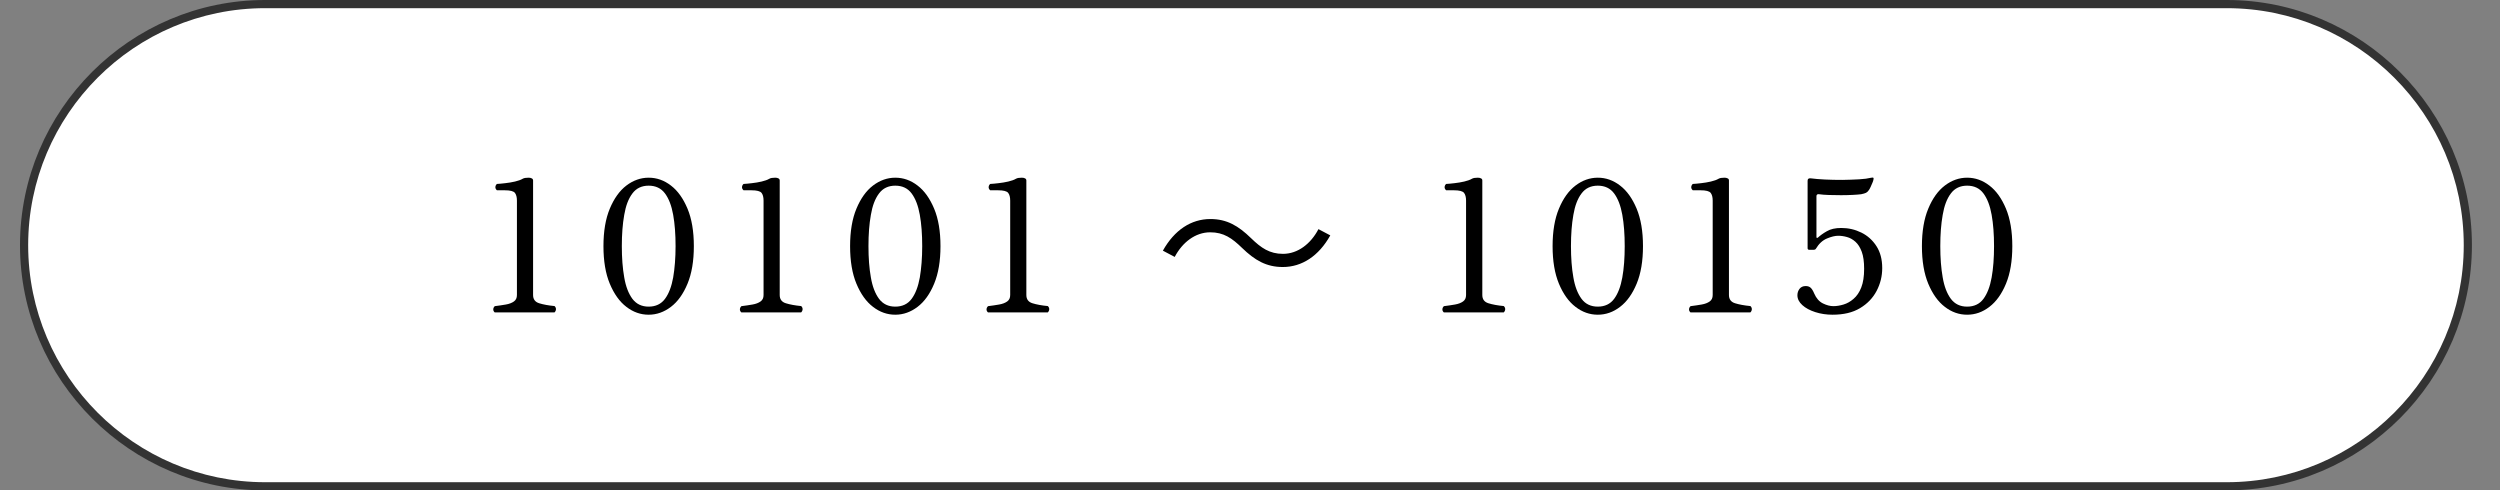 <?xml version="1.0" encoding="utf-8"?>
<!-- Generator: Adobe Illustrator 27.4.1, SVG Export Plug-In . SVG Version: 6.00 Build 0)  -->
<svg version="1.1" id="レイヤー_1" xmlns="http://www.w3.org/2000/svg" xmlns:xlink="http://www.w3.org/1999/xlink" x="0px"
	 y="0px" viewBox="0 0 260 51" style="enable-background:new 0 0 260 51;" xml:space="preserve">
<rect x="0" y="0" width="260" height="51" fill="#808080" stroke="none"/>
<style type="text/css">
	.st0{fill:#FFFFFF;}
	.st1{fill:#333333;}
	.st2{fill:none;}
	.st3{display:none;}
	.st4{display:inline;}
	.st5{display:inline;fill:none;}
</style>
<g>
	<g>
		<g>
			<path class="st0" d="M27.58,50.58C13.75,50.58,2.5,39.33,2.5,25.5S13.75,0.42,27.58,0.42h204c13.83,0,25.08,11.25,25.08,25.08
				s-11.25,25.08-25.08,25.08H27.58z"/>
			<path class="st1" d="M231.58,0.85c13.59,0,24.65,11.06,24.65,24.65s-11.06,24.65-24.65,24.65h-204
				c-13.59,0-24.65-11.06-24.65-24.65S13.98,0.85,27.58,0.85H231.58 M231.58,0h-204C13.55,0,2.08,11.47,2.08,25.5
				c0,14.02,11.48,25.5,25.5,25.5h204c14.03,0,25.5-11.48,25.5-25.5C257.08,11.47,245.6,0,231.58,0L231.58,0z"/>
		</g>
	</g>
	<g>
		<rect x="2.5" y="15.78" class="st2" width="255" height="20.4"/>
		<path d="M51.46,32.5c-0.11-0.1-0.17-0.21-0.16-0.34s0.06-0.23,0.16-0.32c0.42-0.05,0.8-0.11,1.15-0.17
			c0.35-0.06,0.63-0.17,0.84-0.32c0.21-0.15,0.31-0.37,0.31-0.67v-9.82c0-0.35-0.07-0.62-0.21-0.8c-0.14-0.18-0.49-0.27-1.05-0.27
			h-0.82c-0.11-0.1-0.17-0.21-0.16-0.34s0.06-0.23,0.16-0.32c0.24-0.01,0.53-0.04,0.87-0.08c0.34-0.04,0.68-0.09,1.01-0.17
			c0.33-0.08,0.6-0.17,0.8-0.29c0.14-0.08,0.34-0.11,0.61-0.11c0.13,0,0.24,0.02,0.33,0.07c0.09,0.04,0.14,0.12,0.14,0.22v11.91
			c0,0.44,0.21,0.73,0.64,0.86c0.42,0.13,0.95,0.23,1.59,0.29c0.1,0.09,0.15,0.2,0.15,0.32s-0.05,0.24-0.15,0.34H51.46z"/>
		<path d="M67.46,32.73c-0.84,0-1.61-0.27-2.32-0.82c-0.71-0.54-1.28-1.35-1.72-2.4s-0.66-2.36-0.66-3.91c0-1.54,0.22-2.85,0.66-3.9
			s1.01-1.86,1.72-2.4c0.71-0.54,1.48-0.82,2.32-0.82s1.61,0.27,2.32,0.82c0.71,0.54,1.28,1.35,1.72,2.4s0.66,2.36,0.66,3.9
			c0,1.55-0.22,2.85-0.66,3.91s-1.01,1.86-1.72,2.4S68.3,32.73,67.46,32.73z M67.46,31.89c0.73,0,1.3-0.27,1.7-0.81
			c0.4-0.54,0.68-1.28,0.85-2.22c0.16-0.94,0.25-2.03,0.25-3.26c0-1.23-0.08-2.31-0.25-3.26s-0.45-1.68-0.85-2.22
			c-0.4-0.54-0.97-0.81-1.7-0.81c-0.72,0-1.29,0.27-1.69,0.81c-0.41,0.54-0.69,1.28-0.85,2.23c-0.17,0.95-0.25,2.03-0.25,3.25
			c0,1.22,0.08,2.3,0.25,3.25c0.16,0.95,0.45,1.69,0.85,2.23C66.18,31.62,66.74,31.89,67.46,31.89z"/>
		<path d="M77.11,32.5c-0.11-0.1-0.17-0.21-0.16-0.34s0.06-0.23,0.16-0.32c0.42-0.05,0.8-0.11,1.15-0.17
			c0.35-0.06,0.63-0.17,0.84-0.32c0.21-0.15,0.31-0.37,0.31-0.67v-9.82c0-0.35-0.07-0.62-0.21-0.8c-0.14-0.18-0.49-0.27-1.05-0.27
			h-0.82c-0.11-0.1-0.17-0.21-0.16-0.34s0.06-0.23,0.16-0.32c0.24-0.01,0.53-0.04,0.87-0.08c0.34-0.04,0.68-0.09,1.01-0.17
			c0.33-0.08,0.6-0.17,0.8-0.29c0.14-0.08,0.34-0.11,0.61-0.11c0.13,0,0.24,0.02,0.33,0.07c0.09,0.04,0.14,0.12,0.14,0.22v11.91
			c0,0.44,0.21,0.73,0.64,0.86c0.42,0.13,0.95,0.23,1.59,0.29c0.1,0.09,0.15,0.2,0.15,0.32s-0.05,0.24-0.15,0.34H77.11z"/>
		<path d="M93.11,32.73c-0.84,0-1.61-0.27-2.32-0.82c-0.71-0.54-1.28-1.35-1.72-2.4s-0.66-2.36-0.66-3.91c0-1.54,0.22-2.85,0.66-3.9
			s1.01-1.86,1.72-2.4c0.71-0.54,1.48-0.82,2.32-0.82s1.61,0.27,2.32,0.82c0.71,0.54,1.28,1.35,1.72,2.4s0.66,2.36,0.66,3.9
			c0,1.55-0.22,2.85-0.66,3.91s-1.01,1.86-1.72,2.4S93.95,32.73,93.11,32.73z M93.11,31.89c0.73,0,1.3-0.27,1.7-0.81
			c0.4-0.54,0.68-1.28,0.85-2.22c0.16-0.94,0.25-2.03,0.25-3.26c0-1.23-0.08-2.31-0.25-3.26s-0.45-1.68-0.85-2.22
			c-0.4-0.54-0.97-0.81-1.7-0.81c-0.72,0-1.29,0.27-1.69,0.81c-0.41,0.54-0.69,1.28-0.85,2.23c-0.17,0.95-0.25,2.03-0.25,3.25
			c0,1.22,0.08,2.3,0.25,3.25c0.16,0.95,0.45,1.69,0.85,2.23C91.83,31.62,92.39,31.89,93.11,31.89z"/>
		<path d="M102.76,32.5c-0.11-0.1-0.17-0.21-0.16-0.34s0.06-0.23,0.16-0.32c0.42-0.05,0.8-0.11,1.15-0.17
			c0.35-0.06,0.63-0.17,0.84-0.32c0.21-0.15,0.31-0.37,0.31-0.67v-9.82c0-0.35-0.07-0.62-0.21-0.8c-0.14-0.18-0.49-0.27-1.05-0.27
			h-0.82c-0.11-0.1-0.17-0.21-0.16-0.34s0.06-0.23,0.16-0.32c0.24-0.01,0.53-0.04,0.87-0.08c0.34-0.04,0.68-0.09,1.01-0.17
			c0.33-0.08,0.6-0.17,0.8-0.29c0.14-0.08,0.34-0.11,0.61-0.11c0.13,0,0.24,0.02,0.33,0.07c0.09,0.04,0.14,0.12,0.14,0.22v11.91
			c0,0.44,0.21,0.73,0.64,0.86c0.42,0.13,0.95,0.23,1.59,0.29c0.1,0.09,0.15,0.2,0.15,0.32s-0.05,0.24-0.15,0.34H102.76z"/>
		<path d="M138.35,24.48c-1.2,2.15-2.95,3.29-4.94,3.29c-1.71,0-2.91-0.7-4.24-1.99c-1.04-1.01-1.9-1.62-3.31-1.62
			c-1.54,0-2.89,1.04-3.69,2.56l-1.23-0.65c1.2-2.15,2.94-3.29,4.94-3.29c1.71,0,2.91,0.7,4.24,2c1.04,1.01,1.92,1.62,3.31,1.62
			c1.54,0,2.89-1.04,3.69-2.57L138.35,24.48z"/>
		<path d="M150.17,32.5c-0.11-0.1-0.17-0.21-0.16-0.34c0.01-0.13,0.06-0.23,0.16-0.32c0.42-0.05,0.8-0.11,1.15-0.17
			c0.35-0.06,0.63-0.17,0.84-0.32c0.21-0.15,0.31-0.37,0.31-0.67v-9.82c0-0.35-0.07-0.62-0.21-0.8c-0.14-0.18-0.49-0.27-1.04-0.27
			h-0.82c-0.11-0.1-0.17-0.21-0.16-0.34c0.01-0.13,0.06-0.23,0.16-0.32c0.24-0.01,0.53-0.04,0.87-0.08s0.68-0.09,1.01-0.17
			s0.6-0.17,0.8-0.29c0.14-0.08,0.34-0.11,0.61-0.11c0.13,0,0.24,0.02,0.33,0.07c0.1,0.04,0.14,0.12,0.14,0.22v11.91
			c0,0.44,0.21,0.73,0.64,0.86c0.42,0.13,0.95,0.23,1.59,0.29c0.1,0.09,0.15,0.2,0.15,0.32s-0.05,0.24-0.15,0.34H150.17z"/>
		<path d="M166.17,32.73c-0.84,0-1.61-0.27-2.32-0.82c-0.71-0.54-1.28-1.35-1.72-2.4c-0.44-1.06-0.66-2.36-0.66-3.91
			c0-1.54,0.22-2.85,0.66-3.9c0.44-1.06,1.01-1.86,1.72-2.4c0.71-0.54,1.48-0.82,2.32-0.82s1.61,0.27,2.32,0.82
			c0.71,0.54,1.28,1.35,1.72,2.4c0.44,1.06,0.66,2.36,0.66,3.9c0,1.55-0.22,2.85-0.66,3.91c-0.44,1.06-1.01,1.86-1.72,2.4
			C167.78,32.46,167,32.73,166.17,32.73z M166.17,31.89c0.73,0,1.3-0.27,1.7-0.81c0.4-0.54,0.68-1.28,0.85-2.22
			c0.17-0.94,0.25-2.03,0.25-3.26c0-1.23-0.08-2.31-0.25-3.26s-0.45-1.68-0.85-2.22c-0.4-0.54-0.97-0.81-1.7-0.81
			c-0.72,0-1.29,0.27-1.69,0.81c-0.41,0.54-0.69,1.28-0.85,2.23c-0.17,0.95-0.25,2.03-0.25,3.25c0,1.22,0.08,2.3,0.25,3.25
			c0.16,0.95,0.45,1.69,0.85,2.23C164.88,31.62,165.45,31.89,166.17,31.89z"/>
		<path d="M175.82,32.5c-0.11-0.1-0.17-0.21-0.16-0.34c0.01-0.13,0.06-0.23,0.16-0.32c0.42-0.05,0.8-0.11,1.15-0.17
			c0.35-0.06,0.63-0.17,0.84-0.32c0.21-0.15,0.31-0.37,0.31-0.67v-9.82c0-0.35-0.07-0.62-0.21-0.8c-0.14-0.18-0.49-0.27-1.04-0.27
			h-0.82c-0.11-0.1-0.17-0.21-0.16-0.34c0.01-0.13,0.06-0.23,0.16-0.32c0.24-0.01,0.53-0.04,0.87-0.08s0.68-0.09,1.01-0.17
			s0.6-0.17,0.8-0.29c0.14-0.08,0.34-0.11,0.61-0.11c0.13,0,0.24,0.02,0.33,0.07c0.1,0.04,0.14,0.12,0.14,0.22v11.91
			c0,0.44,0.21,0.73,0.64,0.86c0.42,0.13,0.95,0.23,1.59,0.29c0.1,0.09,0.15,0.2,0.15,0.32s-0.05,0.24-0.15,0.34H175.82z"/>
		<path d="M190.58,32.73c-0.63,0-1.23-0.09-1.79-0.27c-0.56-0.18-1.01-0.42-1.35-0.73s-0.51-0.65-0.51-1.02
			c0-0.25,0.07-0.47,0.22-0.67c0.15-0.19,0.36-0.29,0.64-0.29c0.2,0,0.37,0.05,0.5,0.16s0.26,0.31,0.39,0.62
			c0.21,0.49,0.52,0.84,0.91,1.03c0.39,0.19,0.75,0.28,1.08,0.28c0.34,0,0.7-0.06,1.06-0.17c0.37-0.11,0.72-0.31,1.04-0.59
			c0.33-0.28,0.6-0.67,0.8-1.18c0.2-0.51,0.3-1.15,0.3-1.94c0-0.73-0.08-1.33-0.25-1.78c-0.17-0.45-0.38-0.79-0.66-1.04
			c-0.27-0.24-0.57-0.41-0.88-0.49c-0.32-0.09-0.62-0.13-0.91-0.13c-0.32,0-0.7,0.09-1.16,0.28s-0.84,0.54-1.16,1.07
			c-0.05,0.08-0.13,0.11-0.23,0.11h-0.46c-0.11,0-0.17-0.06-0.17-0.17v-7.01c0-0.2,0.12-0.29,0.36-0.25
			c0.37,0.05,0.84,0.09,1.43,0.12c0.58,0.03,1.19,0.04,1.82,0.04c0.63-0.01,1.22-0.03,1.75-0.06c0.53-0.03,0.94-0.09,1.22-0.16
			c0.14-0.04,0.23-0.03,0.28,0.02c0.01,0.01,0.01,0.06,0,0.13c-0.01,0.03-0.02,0.04-0.02,0.06c0,0.05-0.03,0.15-0.09,0.29
			c-0.06,0.15-0.12,0.29-0.19,0.44c-0.07,0.15-0.13,0.26-0.18,0.33c-0.08,0.13-0.18,0.22-0.3,0.29c-0.13,0.06-0.3,0.11-0.51,0.15
			c-0.21,0.03-0.51,0.05-0.88,0.07c-0.37,0.02-0.78,0.03-1.21,0.03s-0.85-0.01-1.25-0.02s-0.75-0.04-1.04-0.08
			c-0.18-0.02-0.27,0.04-0.27,0.21v4.26c0,0.04,0.02,0.06,0.05,0.07c0.03,0.01,0.07,0,0.1-0.03c0.23-0.21,0.54-0.44,0.93-0.66
			c0.39-0.23,0.89-0.34,1.5-0.34c0.75,0,1.44,0.16,2.09,0.48c0.65,0.32,1.17,0.79,1.57,1.41c0.4,0.62,0.6,1.38,0.6,2.28
			c0,0.84-0.19,1.62-0.58,2.37c-0.39,0.74-0.96,1.34-1.73,1.8S191.73,32.73,190.58,32.73z"/>
		<path d="M204.58,32.73c-0.84,0-1.61-0.27-2.32-0.82c-0.71-0.54-1.28-1.35-1.72-2.4c-0.44-1.06-0.66-2.36-0.66-3.91
			c0-1.54,0.22-2.85,0.66-3.9c0.44-1.06,1.01-1.86,1.72-2.4c0.71-0.54,1.48-0.82,2.32-0.82s1.61,0.27,2.32,0.82
			c0.71,0.54,1.28,1.35,1.72,2.4c0.44,1.06,0.66,2.36,0.66,3.9c0,1.55-0.22,2.85-0.66,3.91c-0.44,1.06-1.01,1.86-1.72,2.4
			C206.19,32.46,205.42,32.73,204.58,32.73z M204.58,31.89c0.73,0,1.3-0.27,1.7-0.81c0.4-0.54,0.68-1.28,0.85-2.22
			c0.17-0.94,0.25-2.03,0.25-3.26c0-1.23-0.08-2.31-0.25-3.26s-0.45-1.68-0.85-2.22c-0.4-0.54-0.97-0.81-1.7-0.81
			c-0.72,0-1.29,0.27-1.69,0.81c-0.41,0.54-0.69,1.28-0.85,2.23c-0.17,0.95-0.25,2.03-0.25,3.25c0,1.22,0.08,2.3,0.25,3.25
			c0.16,0.95,0.45,1.69,0.85,2.23C203.3,31.62,203.86,31.89,204.58,31.89z"/>
	</g>
</g>
<g class="st3">
	<g class="st4">
		<path class="st1" d="M2.08,25.98c0-14.02,11.48-25.5,25.5-25.5h204c14.02,0,25.5,11.48,25.5,25.5s-11.48,25.5-25.5,25.5h-204
			C13.55,51.48,2.08,40,2.08,25.98z"/>
	</g>
	<rect x="216.28" y="15.78" class="st5" width="20.4" height="20.4"/>
	<g class="st4">
		<rect x="2.5" y="15.78" class="st2" width="255" height="20.4"/>
		<path class="st0" d="M51.46,32.5c-0.11-0.1-0.17-0.21-0.16-0.34s0.06-0.23,0.16-0.32c0.42-0.05,0.8-0.11,1.15-0.17
			c0.35-0.06,0.63-0.17,0.84-0.32c0.21-0.15,0.31-0.37,0.31-0.67v-9.82c0-0.35-0.07-0.62-0.21-0.8c-0.14-0.18-0.49-0.27-1.05-0.27
			h-0.82c-0.11-0.1-0.17-0.21-0.16-0.34s0.06-0.23,0.16-0.32c0.24-0.01,0.53-0.04,0.87-0.08c0.34-0.04,0.68-0.09,1.01-0.17
			c0.33-0.08,0.6-0.17,0.8-0.29c0.14-0.08,0.34-0.11,0.61-0.11c0.13,0,0.24,0.02,0.33,0.07c0.09,0.04,0.14,0.12,0.14,0.22v11.91
			c0,0.44,0.21,0.73,0.64,0.86c0.42,0.13,0.95,0.23,1.59,0.29c0.1,0.09,0.15,0.2,0.15,0.32s-0.05,0.24-0.15,0.34H51.46z"/>
		<path class="st0" d="M67.46,32.73c-0.84,0-1.61-0.27-2.32-0.82c-0.71-0.54-1.28-1.35-1.72-2.4s-0.66-2.36-0.66-3.91
			c0-1.54,0.22-2.85,0.66-3.9s1.01-1.86,1.72-2.4c0.71-0.54,1.48-0.82,2.32-0.82s1.61,0.27,2.32,0.82c0.71,0.54,1.28,1.35,1.72,2.4
			s0.66,2.36,0.66,3.9c0,1.55-0.22,2.85-0.66,3.91s-1.01,1.86-1.72,2.4S68.3,32.73,67.46,32.73z M67.46,31.89
			c0.73,0,1.3-0.27,1.7-0.81c0.4-0.54,0.68-1.28,0.85-2.22c0.16-0.94,0.25-2.03,0.25-3.26c0-1.23-0.08-2.31-0.25-3.26
			s-0.45-1.68-0.85-2.22c-0.4-0.54-0.97-0.81-1.7-0.81c-0.72,0-1.29,0.27-1.69,0.81c-0.41,0.54-0.69,1.28-0.85,2.23
			c-0.17,0.95-0.25,2.03-0.25,3.25c0,1.22,0.08,2.3,0.25,3.25c0.16,0.95,0.45,1.69,0.85,2.23C66.18,31.62,66.74,31.89,67.46,31.89z"
			/>
		<path class="st0" d="M77.11,32.5c-0.11-0.1-0.17-0.21-0.16-0.34s0.06-0.23,0.16-0.32c0.42-0.05,0.8-0.11,1.15-0.17
			c0.35-0.06,0.63-0.17,0.84-0.32c0.21-0.15,0.31-0.37,0.31-0.67v-9.82c0-0.35-0.07-0.62-0.21-0.8c-0.14-0.18-0.49-0.27-1.05-0.27
			h-0.82c-0.11-0.1-0.17-0.21-0.16-0.34s0.06-0.23,0.16-0.32c0.24-0.01,0.53-0.04,0.87-0.08c0.34-0.04,0.68-0.09,1.01-0.17
			c0.33-0.08,0.6-0.17,0.8-0.29c0.14-0.08,0.34-0.11,0.61-0.11c0.13,0,0.24,0.02,0.33,0.07c0.09,0.04,0.14,0.12,0.14,0.22v11.91
			c0,0.44,0.21,0.73,0.64,0.86c0.42,0.13,0.95,0.23,1.59,0.29c0.1,0.09,0.15,0.2,0.15,0.32s-0.05,0.24-0.15,0.34H77.11z"/>
		<path class="st0" d="M93.11,32.73c-0.84,0-1.61-0.27-2.32-0.82c-0.71-0.54-1.28-1.35-1.72-2.4s-0.66-2.36-0.66-3.91
			c0-1.54,0.22-2.85,0.66-3.9s1.01-1.86,1.72-2.4c0.71-0.54,1.48-0.82,2.32-0.82s1.61,0.27,2.32,0.82c0.71,0.54,1.28,1.35,1.72,2.4
			s0.66,2.36,0.66,3.9c0,1.55-0.22,2.85-0.66,3.91s-1.01,1.86-1.72,2.4S93.95,32.73,93.11,32.73z M93.11,31.89
			c0.73,0,1.3-0.27,1.7-0.81c0.4-0.54,0.68-1.28,0.85-2.22c0.16-0.94,0.25-2.03,0.25-3.26c0-1.23-0.08-2.31-0.25-3.26
			s-0.45-1.68-0.85-2.22c-0.4-0.54-0.97-0.81-1.7-0.81c-0.72,0-1.29,0.27-1.69,0.81c-0.41,0.54-0.69,1.28-0.85,2.23
			c-0.17,0.95-0.25,2.03-0.25,3.25c0,1.22,0.08,2.3,0.25,3.25c0.16,0.95,0.45,1.69,0.85,2.23C91.83,31.62,92.39,31.89,93.11,31.89z"
			/>
		<path class="st0" d="M102.76,32.5c-0.11-0.1-0.17-0.21-0.16-0.34s0.06-0.23,0.16-0.32c0.42-0.05,0.8-0.11,1.15-0.17
			c0.35-0.06,0.63-0.17,0.84-0.32c0.21-0.15,0.31-0.37,0.31-0.67v-9.82c0-0.35-0.07-0.62-0.21-0.8c-0.14-0.18-0.49-0.27-1.05-0.27
			h-0.82c-0.11-0.1-0.17-0.21-0.16-0.34s0.06-0.23,0.16-0.32c0.24-0.01,0.53-0.04,0.87-0.08c0.34-0.04,0.68-0.09,1.01-0.17
			c0.33-0.08,0.6-0.17,0.8-0.29c0.14-0.08,0.34-0.11,0.61-0.11c0.13,0,0.24,0.02,0.33,0.07c0.09,0.04,0.14,0.12,0.14,0.22v11.91
			c0,0.44,0.21,0.73,0.64,0.86c0.42,0.13,0.95,0.23,1.59,0.29c0.1,0.09,0.15,0.2,0.15,0.32s-0.05,0.24-0.15,0.34H102.76z"/>
		<path class="st0" d="M138.35,24.48c-1.2,2.15-2.95,3.29-4.94,3.29c-1.71,0-2.91-0.7-4.24-1.99c-1.04-1.01-1.9-1.62-3.31-1.62
			c-1.54,0-2.89,1.04-3.69,2.56l-1.23-0.65c1.2-2.15,2.94-3.29,4.94-3.29c1.71,0,2.91,0.7,4.24,2c1.04,1.01,1.92,1.62,3.31,1.62
			c1.54,0,2.89-1.04,3.69-2.57L138.35,24.48z"/>
		<path class="st0" d="M150.17,32.5c-0.11-0.1-0.17-0.21-0.16-0.34c0.01-0.13,0.06-0.23,0.16-0.32c0.42-0.05,0.8-0.11,1.15-0.17
			c0.35-0.06,0.63-0.17,0.84-0.32c0.21-0.15,0.31-0.37,0.31-0.67v-9.82c0-0.35-0.07-0.62-0.21-0.8c-0.14-0.18-0.49-0.27-1.04-0.27
			h-0.82c-0.11-0.1-0.17-0.21-0.16-0.34c0.01-0.13,0.06-0.23,0.16-0.32c0.24-0.01,0.53-0.04,0.87-0.08s0.68-0.09,1.01-0.17
			s0.6-0.17,0.8-0.29c0.14-0.08,0.34-0.11,0.61-0.11c0.13,0,0.24,0.02,0.33,0.07c0.1,0.04,0.14,0.12,0.14,0.22v11.91
			c0,0.44,0.21,0.73,0.64,0.86c0.42,0.13,0.95,0.23,1.59,0.29c0.1,0.09,0.15,0.2,0.15,0.32s-0.05,0.24-0.15,0.34H150.17z"/>
		<path class="st0" d="M166.17,32.73c-0.84,0-1.61-0.27-2.32-0.82c-0.71-0.54-1.28-1.35-1.72-2.4c-0.44-1.06-0.66-2.36-0.66-3.91
			c0-1.54,0.22-2.85,0.66-3.9c0.44-1.06,1.01-1.86,1.72-2.4c0.71-0.54,1.48-0.82,2.32-0.82s1.61,0.27,2.32,0.82
			c0.71,0.54,1.28,1.35,1.72,2.4c0.44,1.06,0.66,2.36,0.66,3.9c0,1.55-0.22,2.85-0.66,3.91c-0.44,1.06-1.01,1.86-1.72,2.4
			C167.78,32.46,167,32.73,166.17,32.73z M166.17,31.89c0.73,0,1.3-0.27,1.7-0.81c0.4-0.54,0.68-1.28,0.85-2.22
			c0.17-0.94,0.25-2.03,0.25-3.26c0-1.23-0.08-2.31-0.25-3.26s-0.45-1.68-0.85-2.22c-0.4-0.54-0.97-0.81-1.7-0.81
			c-0.72,0-1.29,0.27-1.69,0.81c-0.41,0.54-0.69,1.28-0.85,2.23c-0.17,0.95-0.25,2.03-0.25,3.25c0,1.22,0.08,2.3,0.25,3.25
			c0.16,0.95,0.45,1.69,0.85,2.23C164.88,31.62,165.45,31.89,166.17,31.89z"/>
		<path class="st0" d="M175.82,32.5c-0.11-0.1-0.17-0.21-0.16-0.34c0.01-0.13,0.06-0.23,0.16-0.32c0.42-0.05,0.8-0.11,1.15-0.17
			c0.35-0.06,0.63-0.17,0.84-0.32c0.21-0.15,0.31-0.37,0.31-0.67v-9.82c0-0.35-0.07-0.62-0.21-0.8c-0.14-0.18-0.49-0.27-1.04-0.27
			h-0.82c-0.11-0.1-0.17-0.21-0.16-0.34c0.01-0.13,0.06-0.23,0.16-0.32c0.24-0.01,0.53-0.04,0.87-0.08s0.68-0.09,1.01-0.17
			s0.6-0.17,0.8-0.29c0.14-0.08,0.34-0.11,0.61-0.11c0.13,0,0.24,0.02,0.33,0.07c0.1,0.04,0.14,0.12,0.14,0.22v11.91
			c0,0.44,0.21,0.73,0.64,0.86c0.42,0.13,0.95,0.23,1.59,0.29c0.1,0.09,0.15,0.2,0.15,0.32s-0.05,0.24-0.15,0.34H175.82z"/>
		<path class="st0" d="M190.58,32.73c-0.63,0-1.23-0.09-1.79-0.27c-0.56-0.18-1.01-0.42-1.35-0.73s-0.51-0.65-0.51-1.02
			c0-0.25,0.07-0.47,0.22-0.67c0.15-0.19,0.36-0.29,0.64-0.29c0.2,0,0.37,0.05,0.5,0.16s0.26,0.31,0.39,0.62
			c0.21,0.49,0.52,0.84,0.91,1.03c0.39,0.19,0.75,0.28,1.08,0.28c0.34,0,0.7-0.06,1.06-0.17c0.37-0.11,0.72-0.31,1.04-0.59
			c0.33-0.28,0.6-0.67,0.8-1.18c0.2-0.51,0.3-1.15,0.3-1.94c0-0.73-0.08-1.33-0.25-1.78c-0.17-0.45-0.38-0.79-0.66-1.04
			c-0.27-0.24-0.57-0.41-0.88-0.49c-0.32-0.09-0.62-0.13-0.91-0.13c-0.32,0-0.7,0.09-1.16,0.28s-0.84,0.54-1.16,1.07
			c-0.05,0.08-0.13,0.11-0.23,0.11h-0.46c-0.11,0-0.17-0.06-0.17-0.17v-7.01c0-0.2,0.12-0.29,0.36-0.25
			c0.37,0.05,0.84,0.09,1.43,0.12c0.58,0.03,1.19,0.04,1.82,0.04c0.63-0.01,1.22-0.03,1.75-0.06c0.53-0.03,0.94-0.09,1.22-0.16
			c0.14-0.04,0.23-0.03,0.28,0.02c0.01,0.01,0.01,0.06,0,0.13c-0.01,0.03-0.02,0.04-0.02,0.06c0,0.05-0.03,0.15-0.09,0.29
			c-0.06,0.15-0.12,0.29-0.19,0.44c-0.07,0.15-0.13,0.26-0.18,0.33c-0.08,0.13-0.18,0.22-0.3,0.29c-0.13,0.06-0.3,0.11-0.51,0.15
			c-0.21,0.03-0.51,0.05-0.88,0.07c-0.37,0.02-0.78,0.03-1.21,0.03s-0.85-0.01-1.25-0.02s-0.75-0.04-1.04-0.08
			c-0.18-0.02-0.27,0.04-0.27,0.21v4.26c0,0.04,0.02,0.06,0.05,0.07c0.03,0.01,0.07,0,0.1-0.03c0.23-0.21,0.54-0.44,0.93-0.66
			c0.39-0.23,0.89-0.34,1.5-0.34c0.75,0,1.44,0.16,2.09,0.48c0.65,0.32,1.17,0.79,1.57,1.41c0.4,0.62,0.6,1.38,0.6,2.28
			c0,0.84-0.19,1.62-0.58,2.37c-0.39,0.74-0.96,1.34-1.73,1.8S191.73,32.73,190.58,32.73z"/>
		<path class="st0" d="M204.58,32.73c-0.84,0-1.61-0.27-2.32-0.82c-0.71-0.54-1.28-1.35-1.72-2.4c-0.44-1.06-0.66-2.36-0.66-3.91
			c0-1.54,0.22-2.85,0.66-3.9c0.44-1.06,1.01-1.86,1.72-2.4c0.71-0.54,1.48-0.82,2.32-0.82s1.61,0.27,2.32,0.82
			c0.71,0.54,1.28,1.35,1.72,2.4c0.44,1.06,0.66,2.36,0.66,3.9c0,1.55-0.22,2.85-0.66,3.91c-0.44,1.06-1.01,1.86-1.72,2.4
			C206.19,32.46,205.42,32.73,204.58,32.73z M204.58,31.89c0.73,0,1.3-0.27,1.7-0.81c0.4-0.54,0.68-1.28,0.85-2.22
			c0.17-0.94,0.25-2.03,0.25-3.26c0-1.23-0.08-2.31-0.25-3.26s-0.45-1.68-0.85-2.22c-0.4-0.54-0.97-0.81-1.7-0.81
			c-0.72,0-1.29,0.27-1.69,0.81c-0.41,0.54-0.69,1.28-0.85,2.23c-0.17,0.95-0.25,2.03-0.25,3.25c0,1.22,0.08,2.3,0.25,3.25
			c0.16,0.95,0.45,1.69,0.85,2.23C203.3,31.62,203.86,31.89,204.58,31.89z"/>
	</g>
</g>
<g>
</g>
<g>
</g>
<g>
</g>
<g>
</g>
<g>
</g>
<g>
</g>
<g>
</g>
<g>
</g>
<g>
</g>
<g>
</g>
<g>
</g>
<g>
</g>
<g>
</g>
<g>
</g>
<g>
</g>
</svg>

